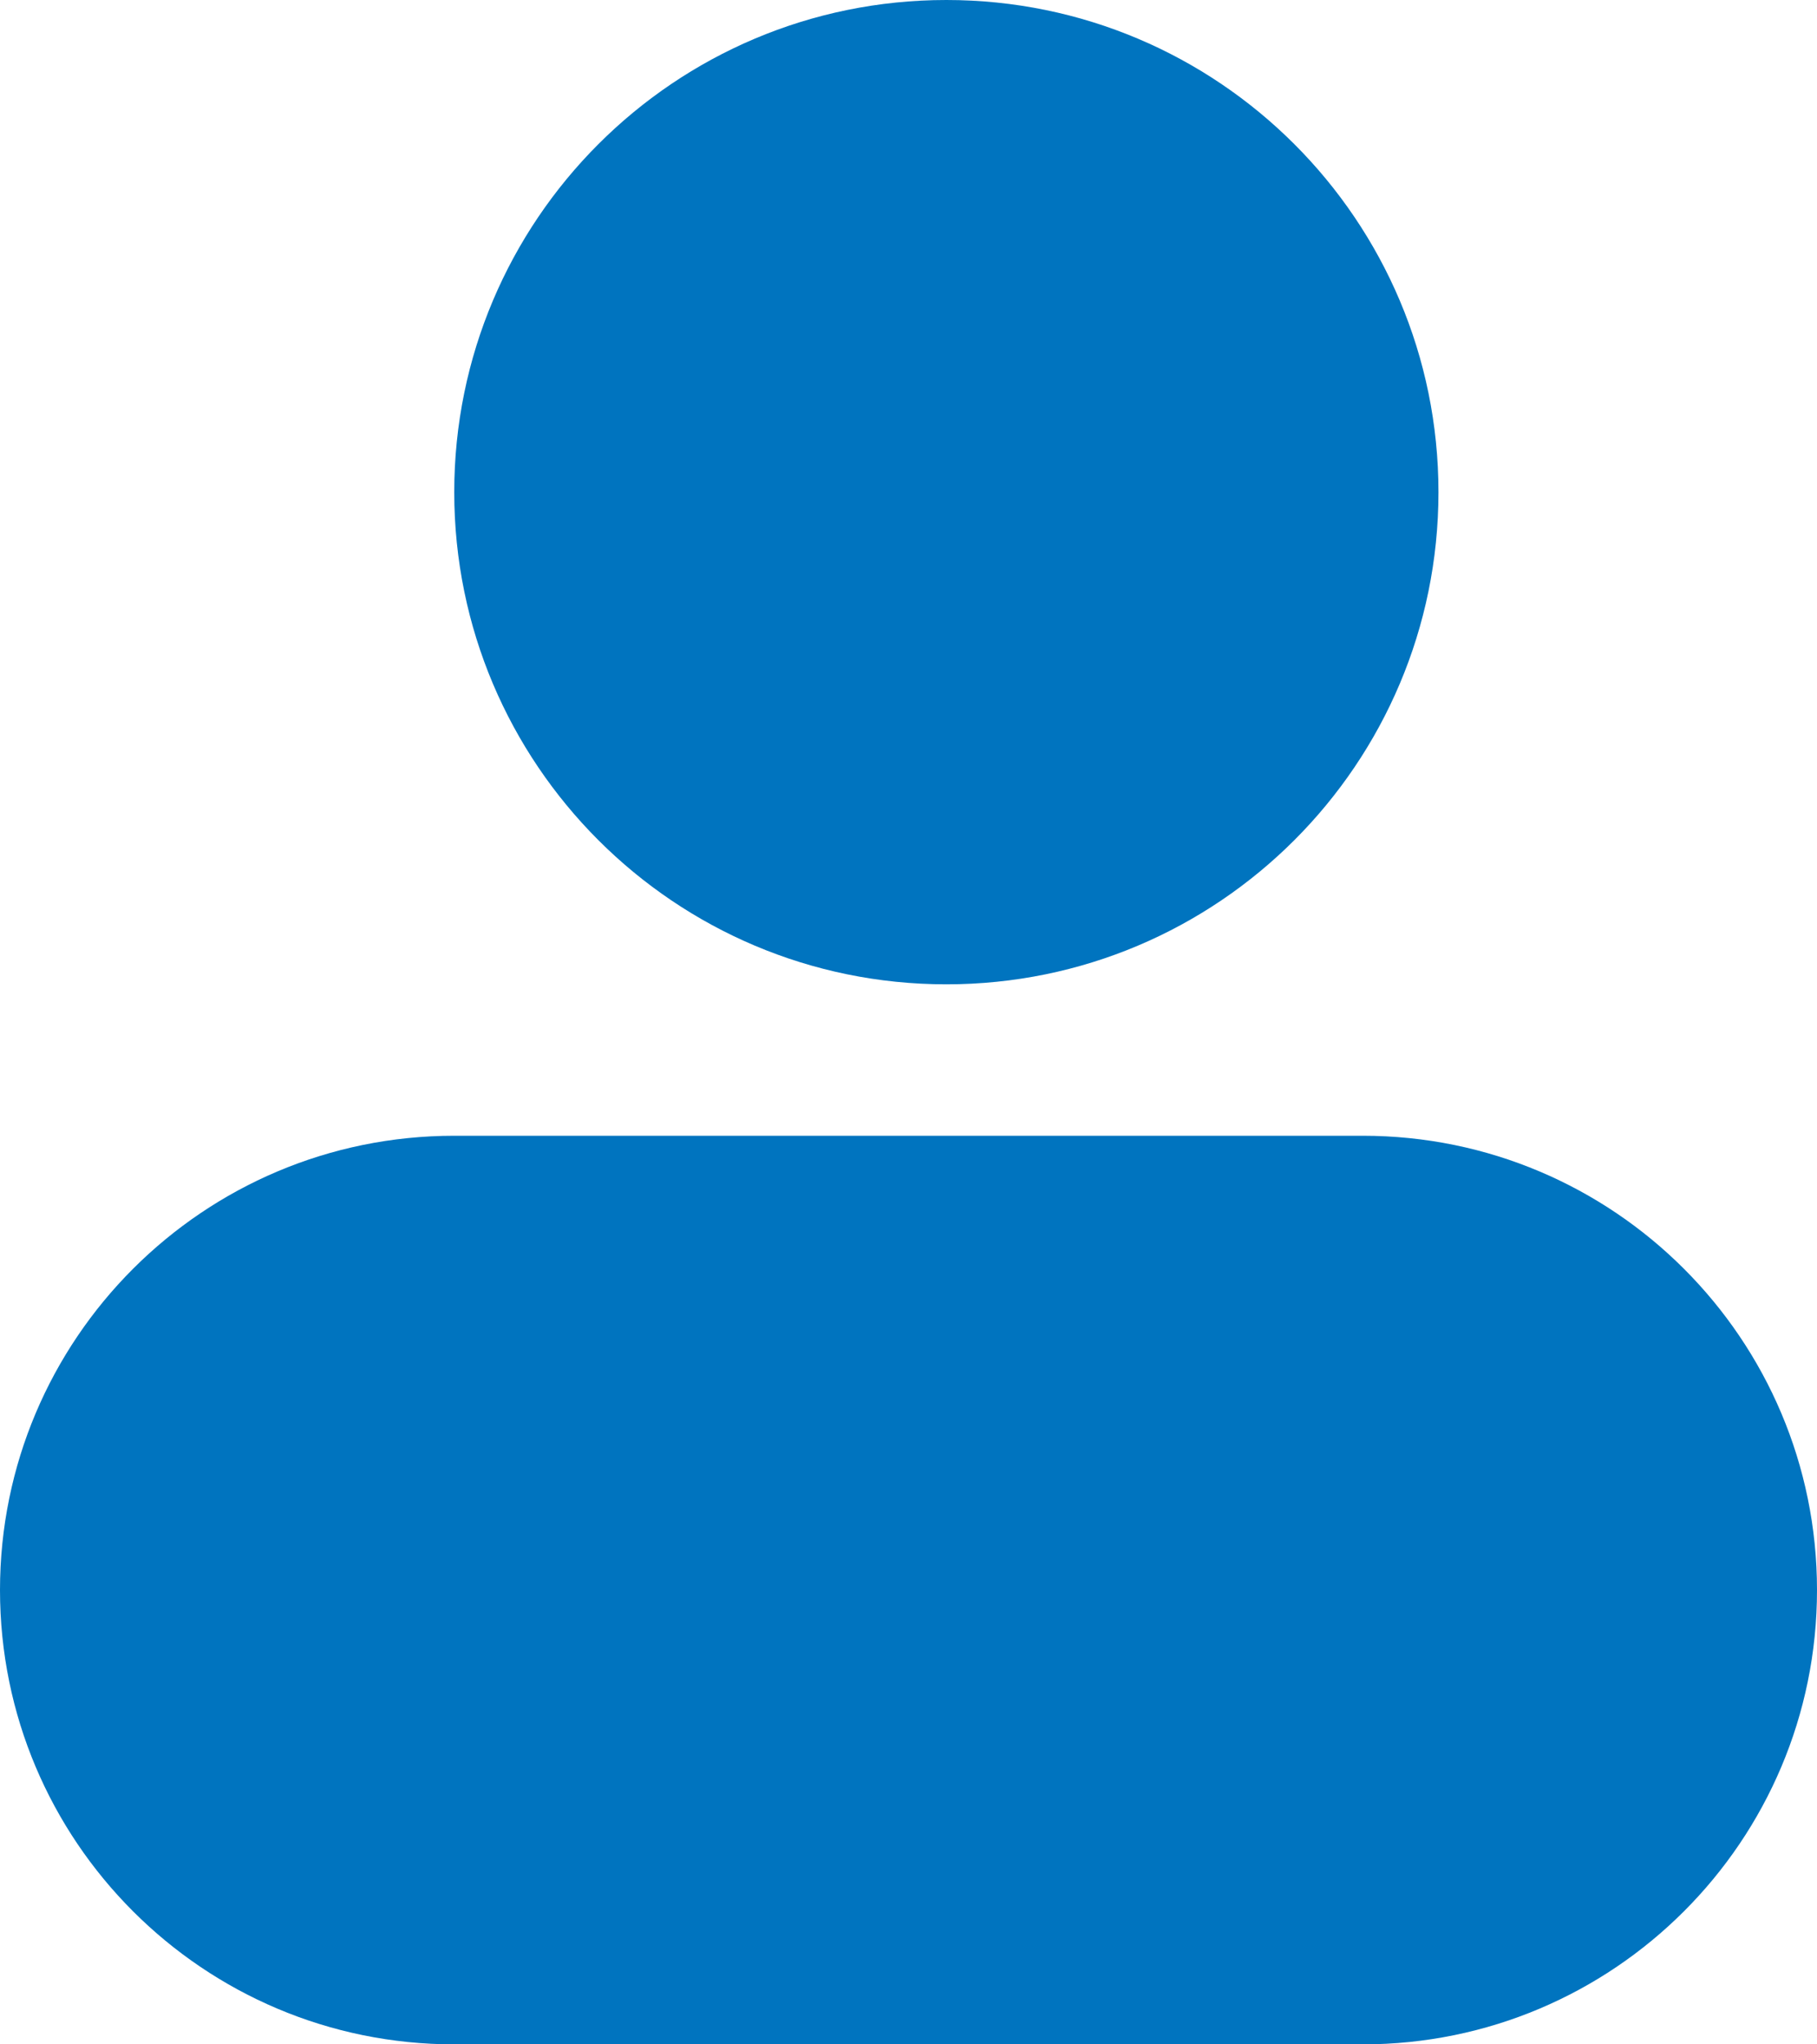 <?xml version="1.0" encoding="UTF-8"?> <svg xmlns="http://www.w3.org/2000/svg" width="24" height="27" viewBox="0 0 24 27" fill="none"><path d="M19 6.5C19 10.09 16.09 13 12.5 13C8.91 13 6 10.09 6 6.5C6 2.91 8.91 0 12.5 0C16.09 0 19 2.91 19 6.5Z" fill="#0074BF"></path><path d="M0 21C0 17.686 2.686 15 6 15H18C21.314 15 24 17.686 24 21C24 24.314 21.314 27 18 27H6C2.686 27 0 24.314 0 21Z" fill="#0074BF"></path></svg> 